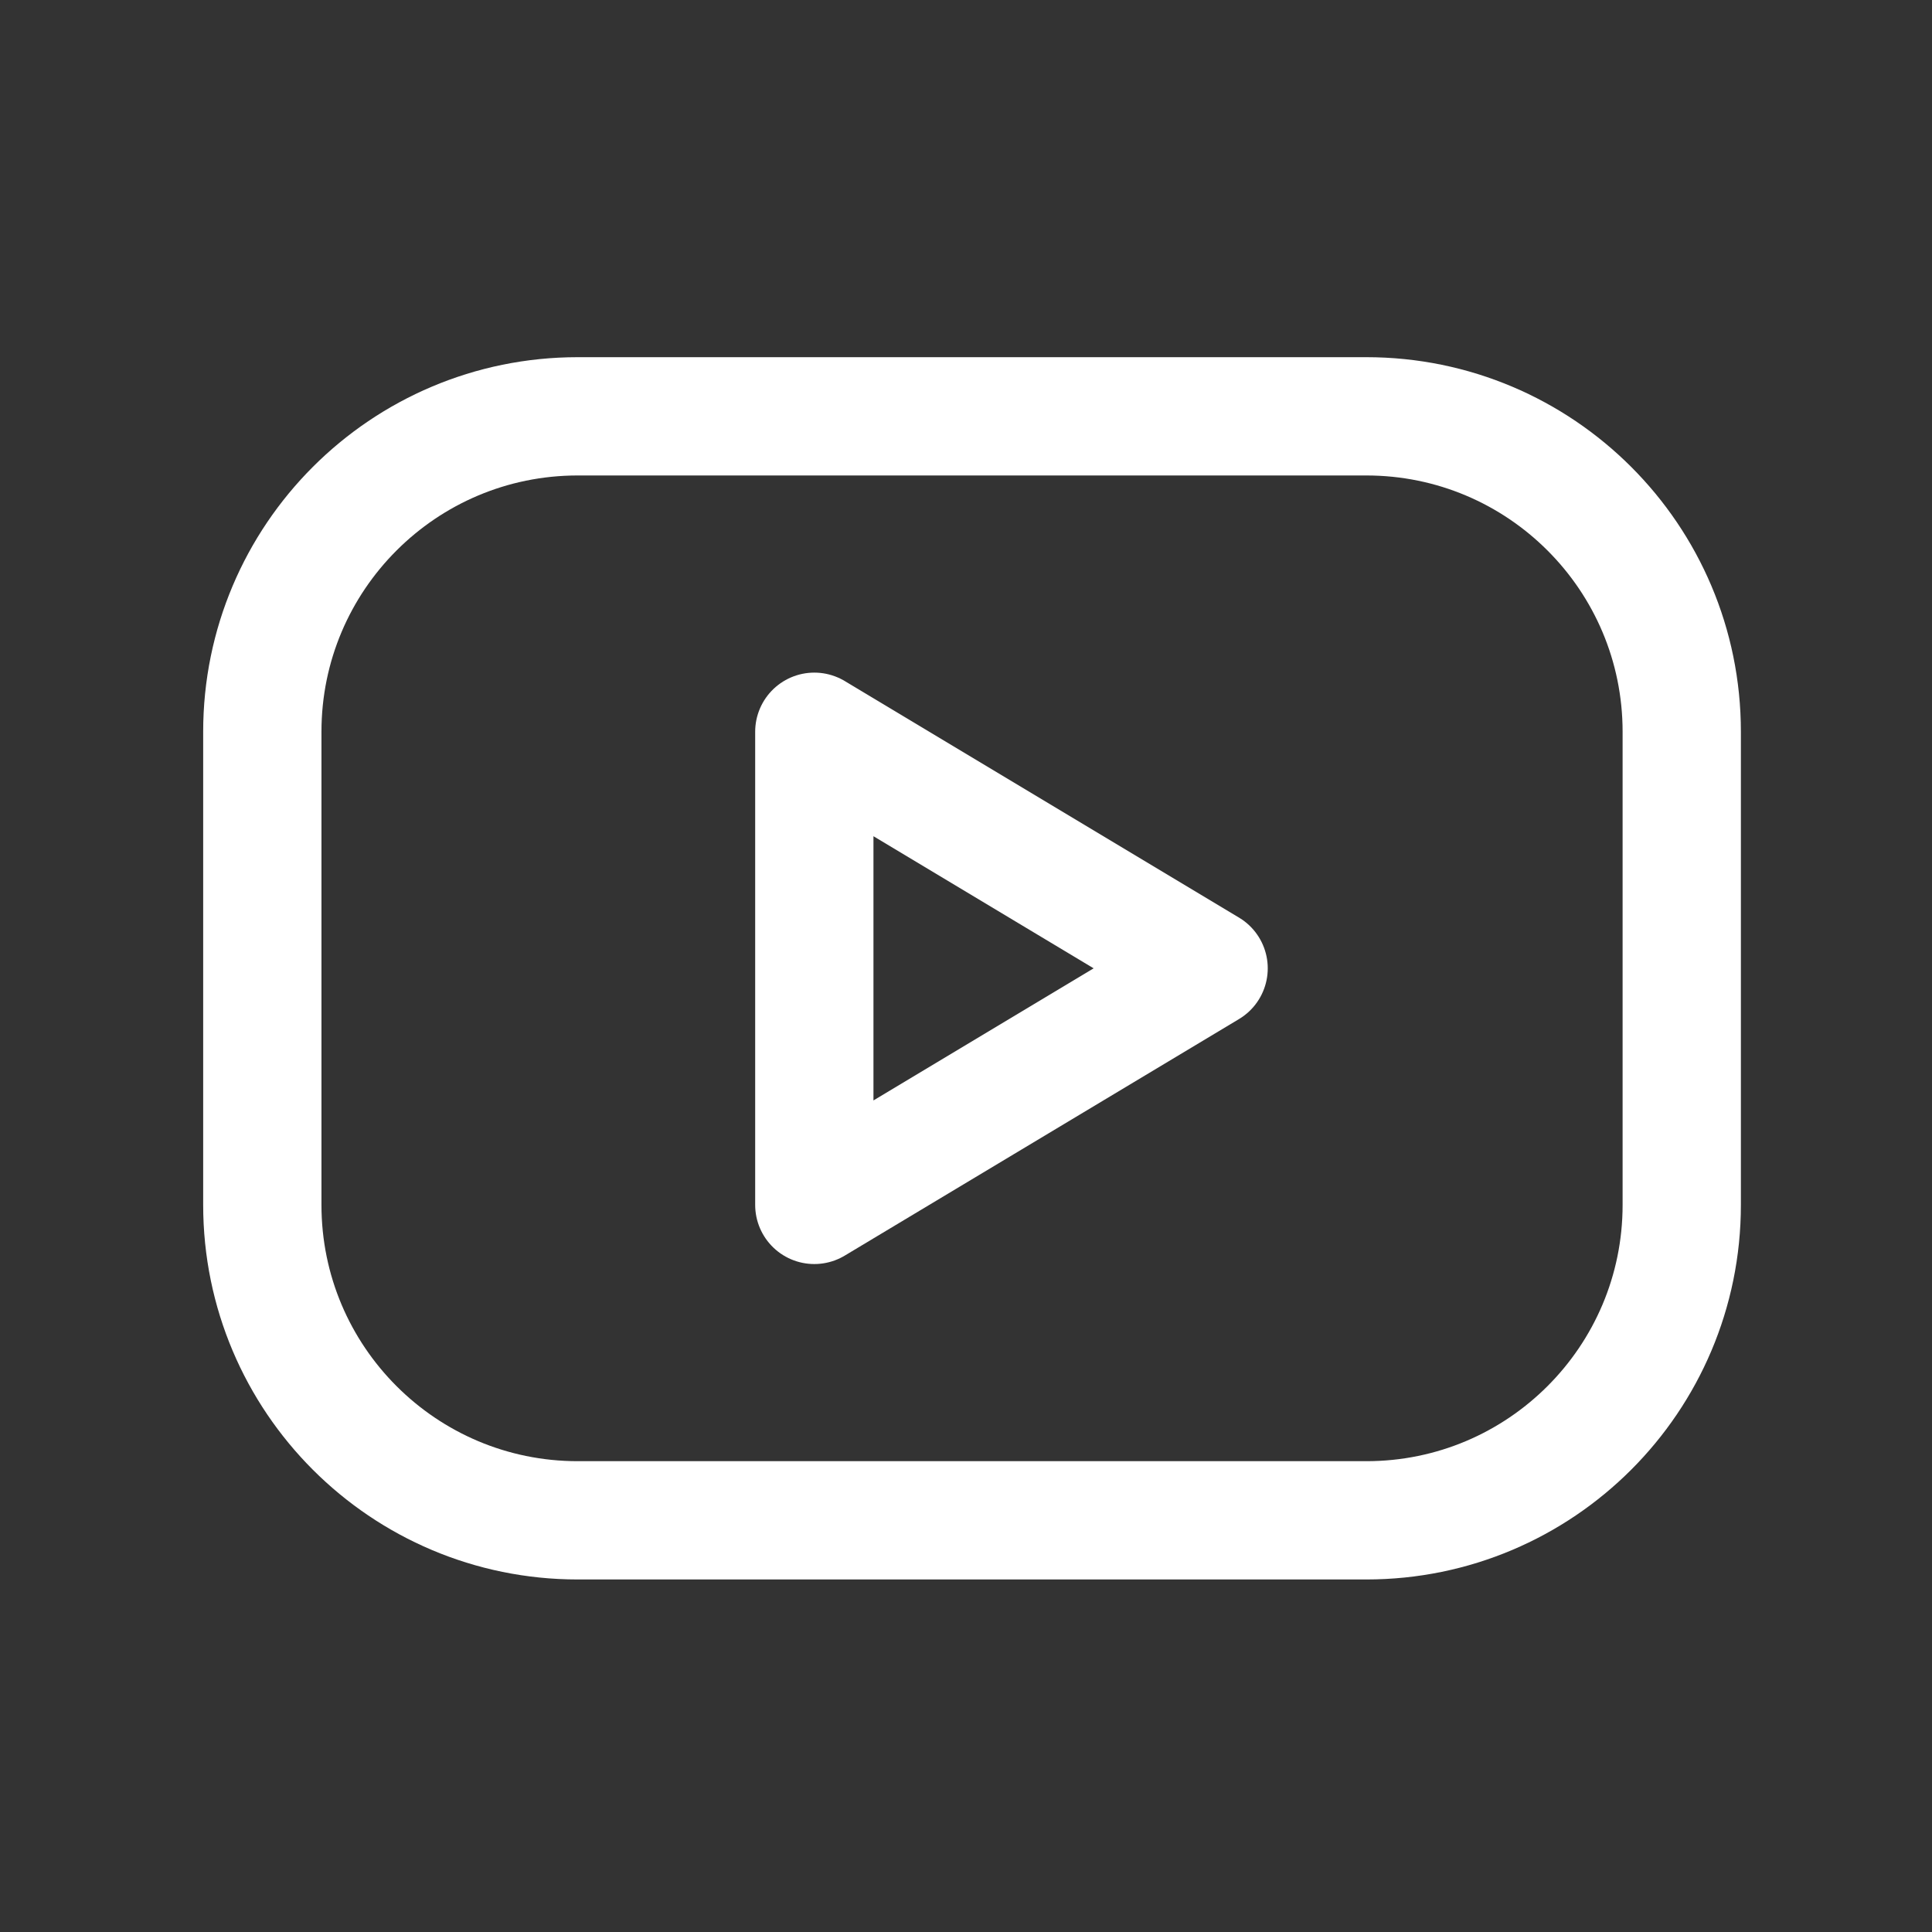 <svg width="49" height="49" viewBox="0 0 49 49" fill="none" xmlns="http://www.w3.org/2000/svg">
<rect x="0" y="0" width="49" height="49" fill="#333333" stroke="none"/>
<g clip-path="url(#clip0_29_14291)">
<path d="M34.653 10.559H14.653C10.234 10.559 6.653 14.14 6.653 18.559V30.559C6.653 34.977 10.234 38.559 14.653 38.559H34.653C39.071 38.559 42.653 34.977 42.653 30.559V18.559C42.653 14.14 39.071 10.559 34.653 10.559Z" stroke="white" stroke-width="3" stroke-linecap="round" stroke-linejoin="round"/>
<path d="M20.653 18.559L30.653 24.559L20.653 30.559V18.559Z" stroke="white" stroke-width="3" stroke-linecap="round" stroke-linejoin="round"/>
</g>
<defs>
<clipPath id="clip0_29_14291">
<rect width="48" height="48" fill="white" transform="translate(0.653 0.559)"/>
</clipPath>
</defs>
</svg>
